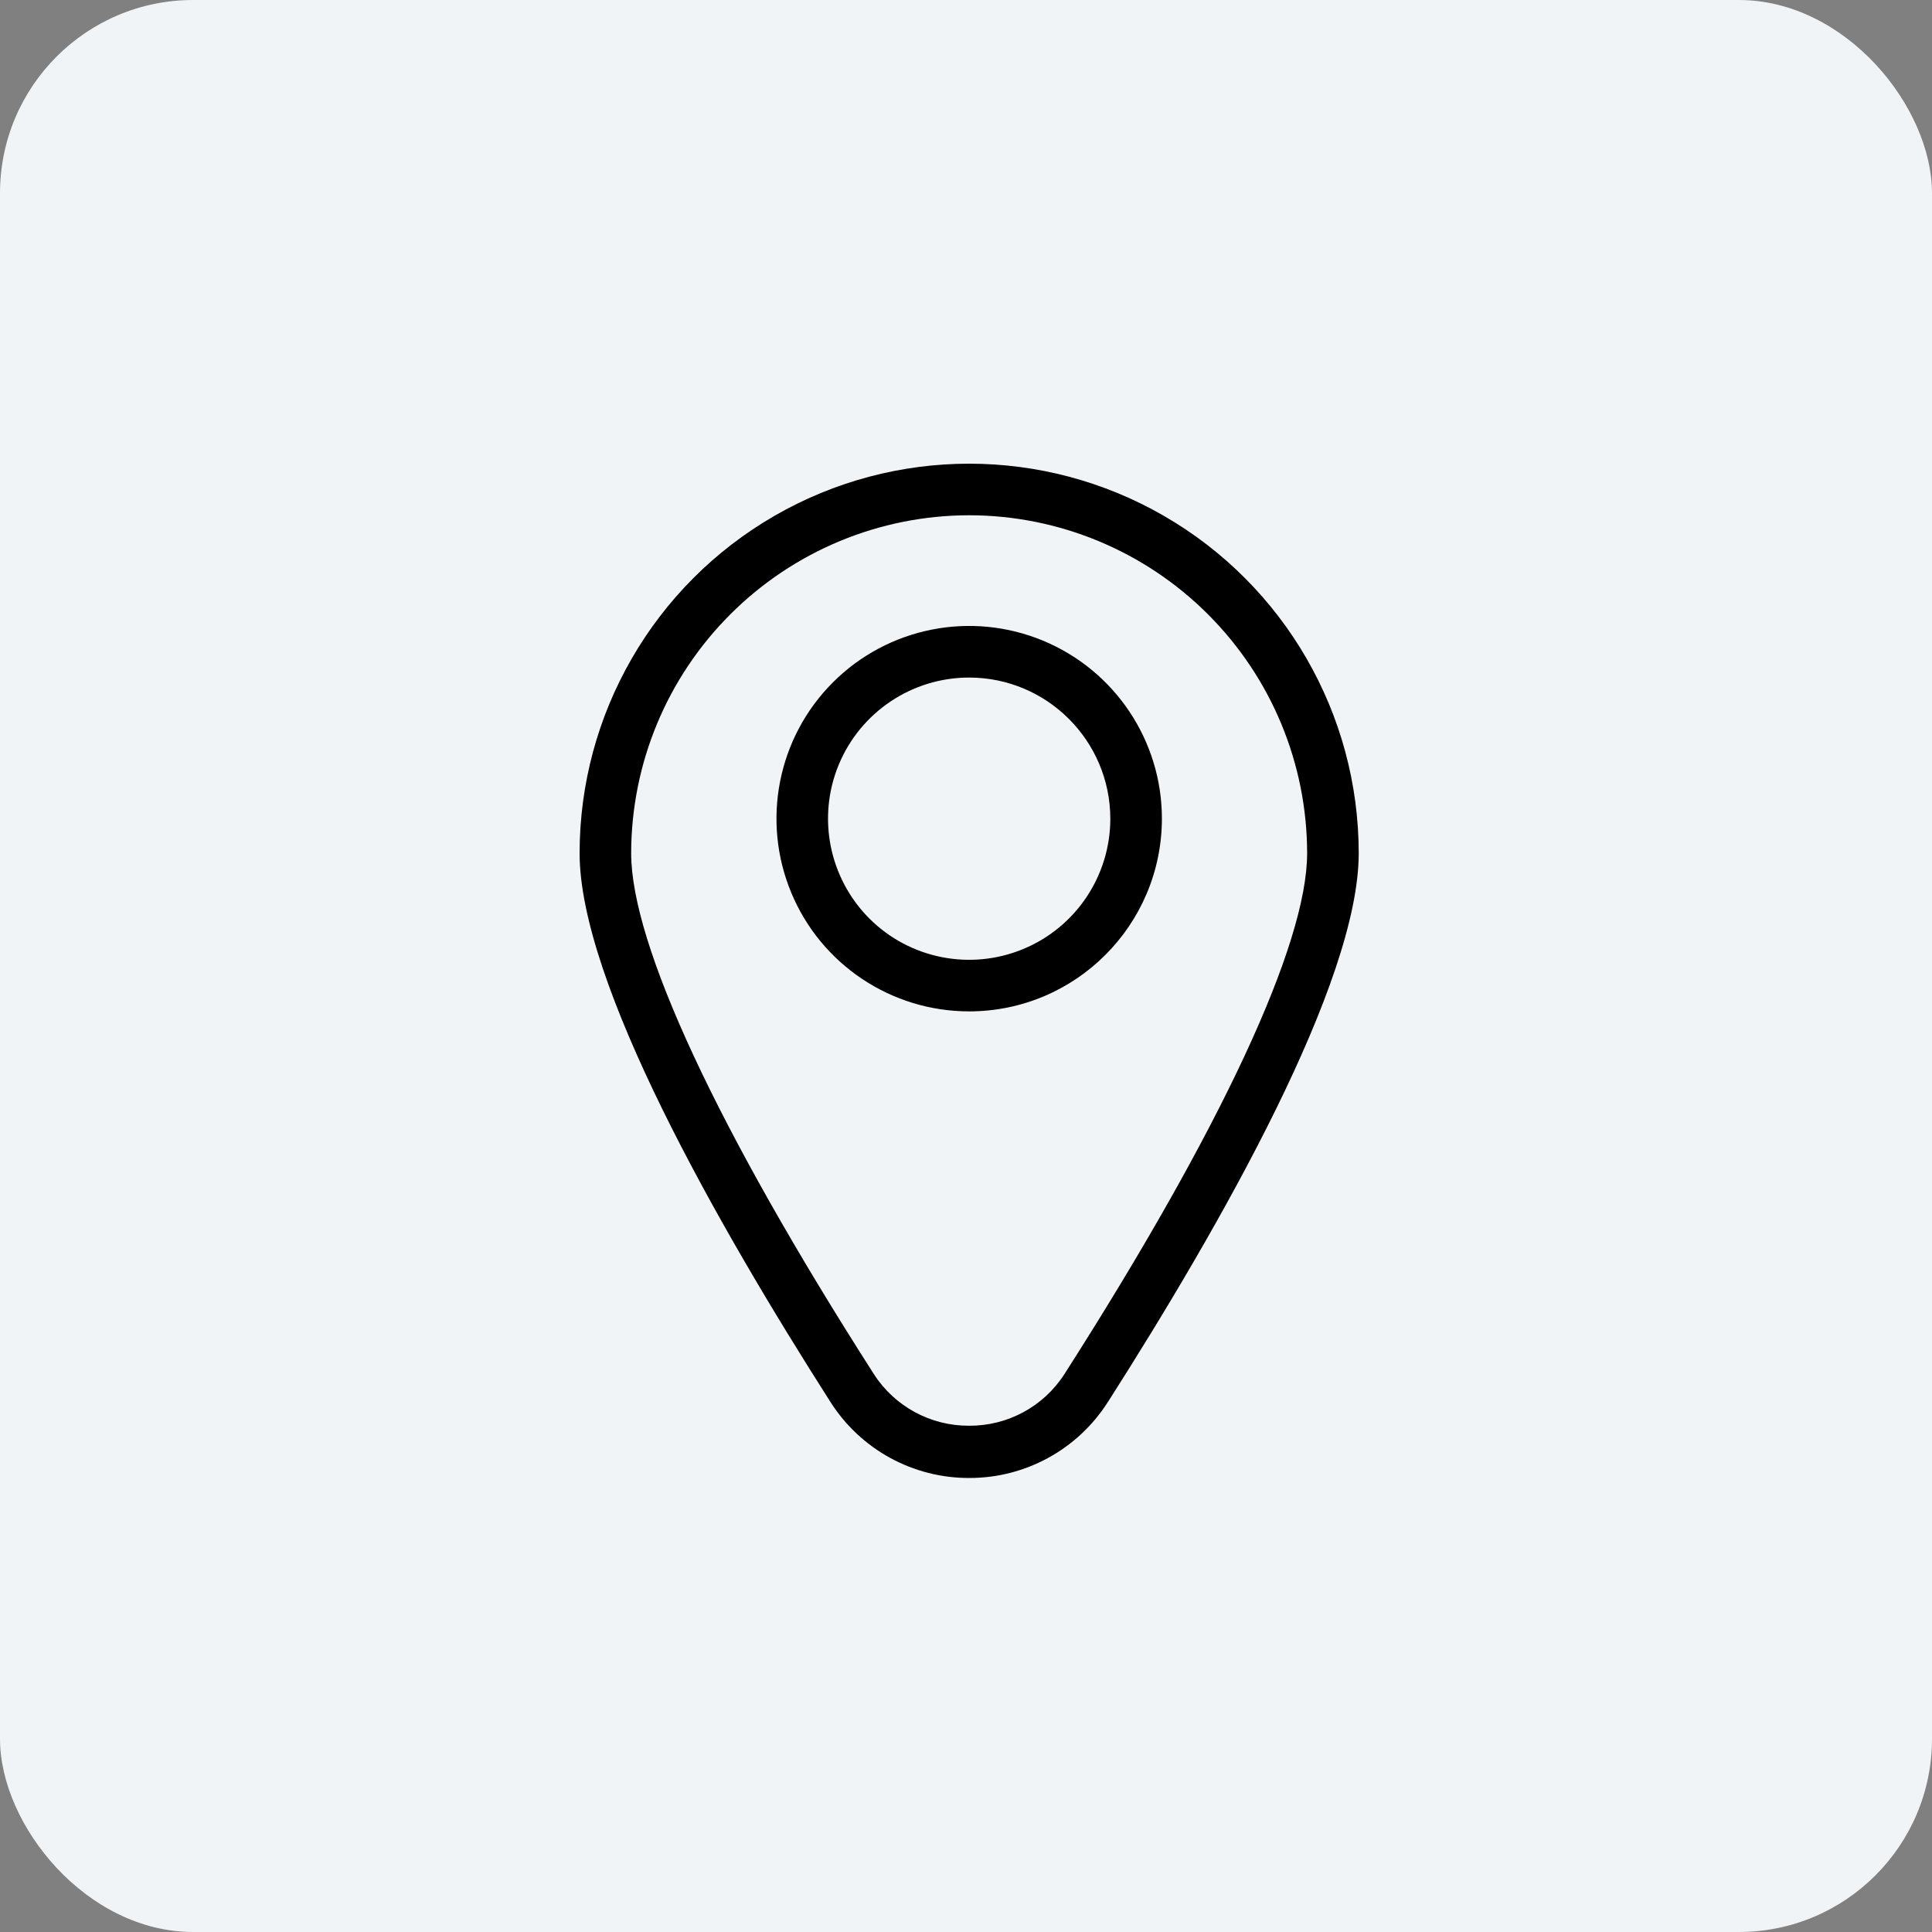 <svg width="100" height="100" viewBox="0 0 100 100" fill="none" xmlns="http://www.w3.org/2000/svg">
<rect x="0" y="0" width="100" height="100" fill="#808080" stroke="none"/>
<rect width="100" height="100" rx="10" fill="#F1F4F7"/>
<path d="M50.164 76.5C47.255 76.507 44.543 75.023 42.983 72.565C37.067 63.295 30 50.837 30 44.164C30 36.958 33.844 30.302 40.084 26.701C46.319 23.1 54.008 23.1 60.243 26.701C66.483 30.302 70.327 36.958 70.327 44.164C70.327 50.837 63.261 63.295 57.344 72.569V72.565C55.784 75.023 53.073 76.507 50.164 76.5ZM50.164 26.67C45.527 26.673 41.078 28.519 37.8 31.8C34.518 35.078 32.673 39.527 32.669 44.164C32.669 48.87 37.118 58.447 45.234 71.127C46.312 72.802 48.172 73.807 50.163 73.796C52.155 73.807 54.015 72.802 55.092 71.127C63.198 58.447 67.657 48.881 67.657 44.164C67.654 39.527 65.808 35.078 62.527 31.8C59.249 28.519 54.801 26.673 50.164 26.67Z" fill="black"/>
<path d="M50.164 52.349C46.128 52.349 42.492 49.919 40.95 46.193C39.406 42.464 40.258 38.174 43.111 35.32C45.965 32.467 50.255 31.615 53.981 33.158C57.71 34.702 60.14 38.341 60.14 42.373C60.133 47.882 55.67 52.346 50.164 52.349ZM50.164 35.07C47.209 35.07 44.547 36.85 43.414 39.578C42.284 42.307 42.91 45.449 44.998 47.542C47.088 49.631 50.23 50.253 52.958 49.123C55.69 47.994 57.47 45.328 57.47 42.373C57.463 38.341 54.196 35.074 50.164 35.07Z" fill="black"/>
</svg>
